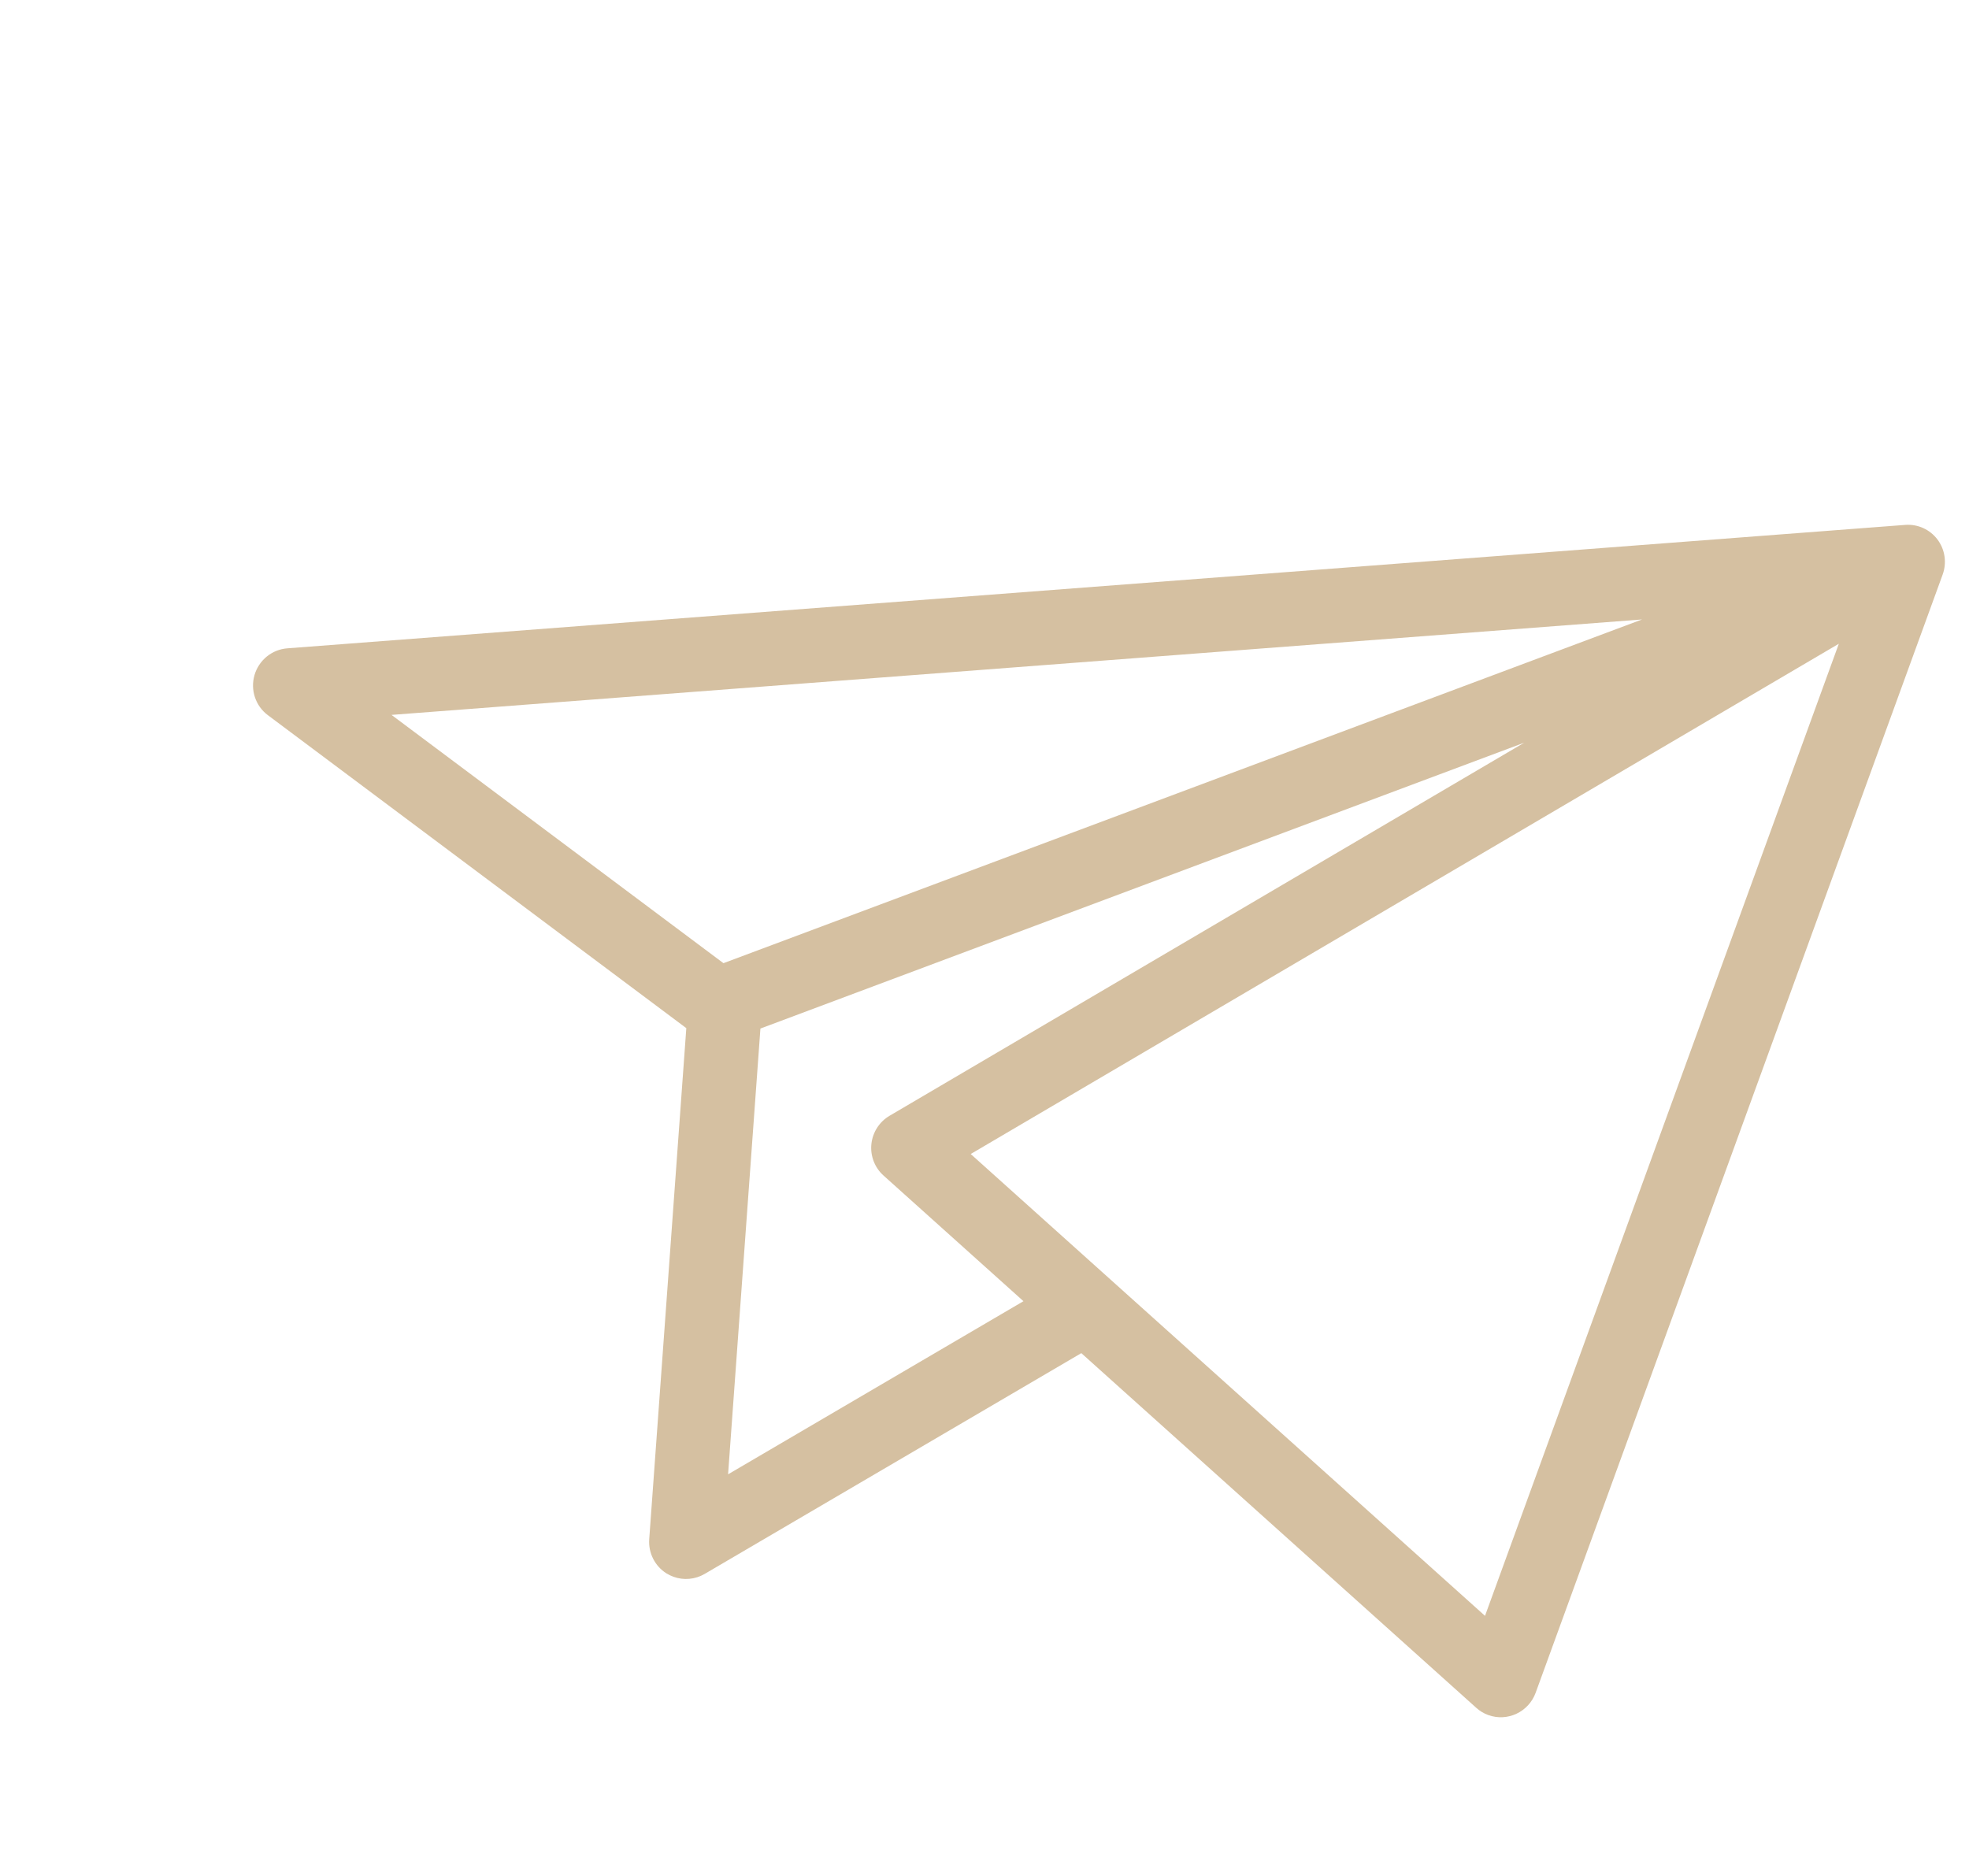 <svg xmlns="http://www.w3.org/2000/svg" xmlns:xlink="http://www.w3.org/1999/xlink" width="85px" height="81px" viewBox="0 0 85 81"><title>paper-plane</title><g id="Page-1" stroke="none" stroke-width="1" fill="none" fill-rule="evenodd"><g id="FI-profi-web-Copy" transform="translate(-281, -9516)" fill="#D5C0A1" fill-rule="nonzero"><g id="Mobile-App-Section" transform="translate(246, 3696)"><g id="Call-To-Action" transform="translate(0, 5514)"><g id="paper-plane" transform="translate(77.5, 346.5) rotate(20) translate(-77.5, -346.5) translate(44, 316)"><path d="M64.75,0.141 L0.941,29.036 C0.334,29.31 -0.04,29.936 0.003,30.605 C0.047,31.274 0.5,31.845 1.138,32.036 L22.733,38.554 L28.775,59.837 C28.939,60.408 29.402,60.842 29.98,60.966 C30.088,60.988 30.199,60.999 30.31,61 C30.783,61 31.232,60.789 31.536,60.423 L43.555,45.906 L64.813,54.463 C65.001,54.54 65.202,54.579 65.405,54.579 C66.286,54.579 67,53.86 67,52.974 L67,1.605 C67,1.061 66.726,0.553 66.271,0.257 C65.817,-0.038 65.244,-0.082 64.75,0.141 Z M6.149,30.199 L55.468,7.864 L23.28,35.37 L6.149,30.199 Z M31.015,56.037 L25.745,37.476 L52.51,14.601 L32.273,39.106 C31.946,39.501 31.828,40.029 31.953,40.527 C32.079,41.024 32.434,41.431 32.908,41.621 L40.441,44.653 L31.015,56.037 Z M63.81,50.603 L36.128,39.461 L63.81,5.944 L63.81,50.603 Z" id="Shape"></path></g></g></g></g></g></svg>